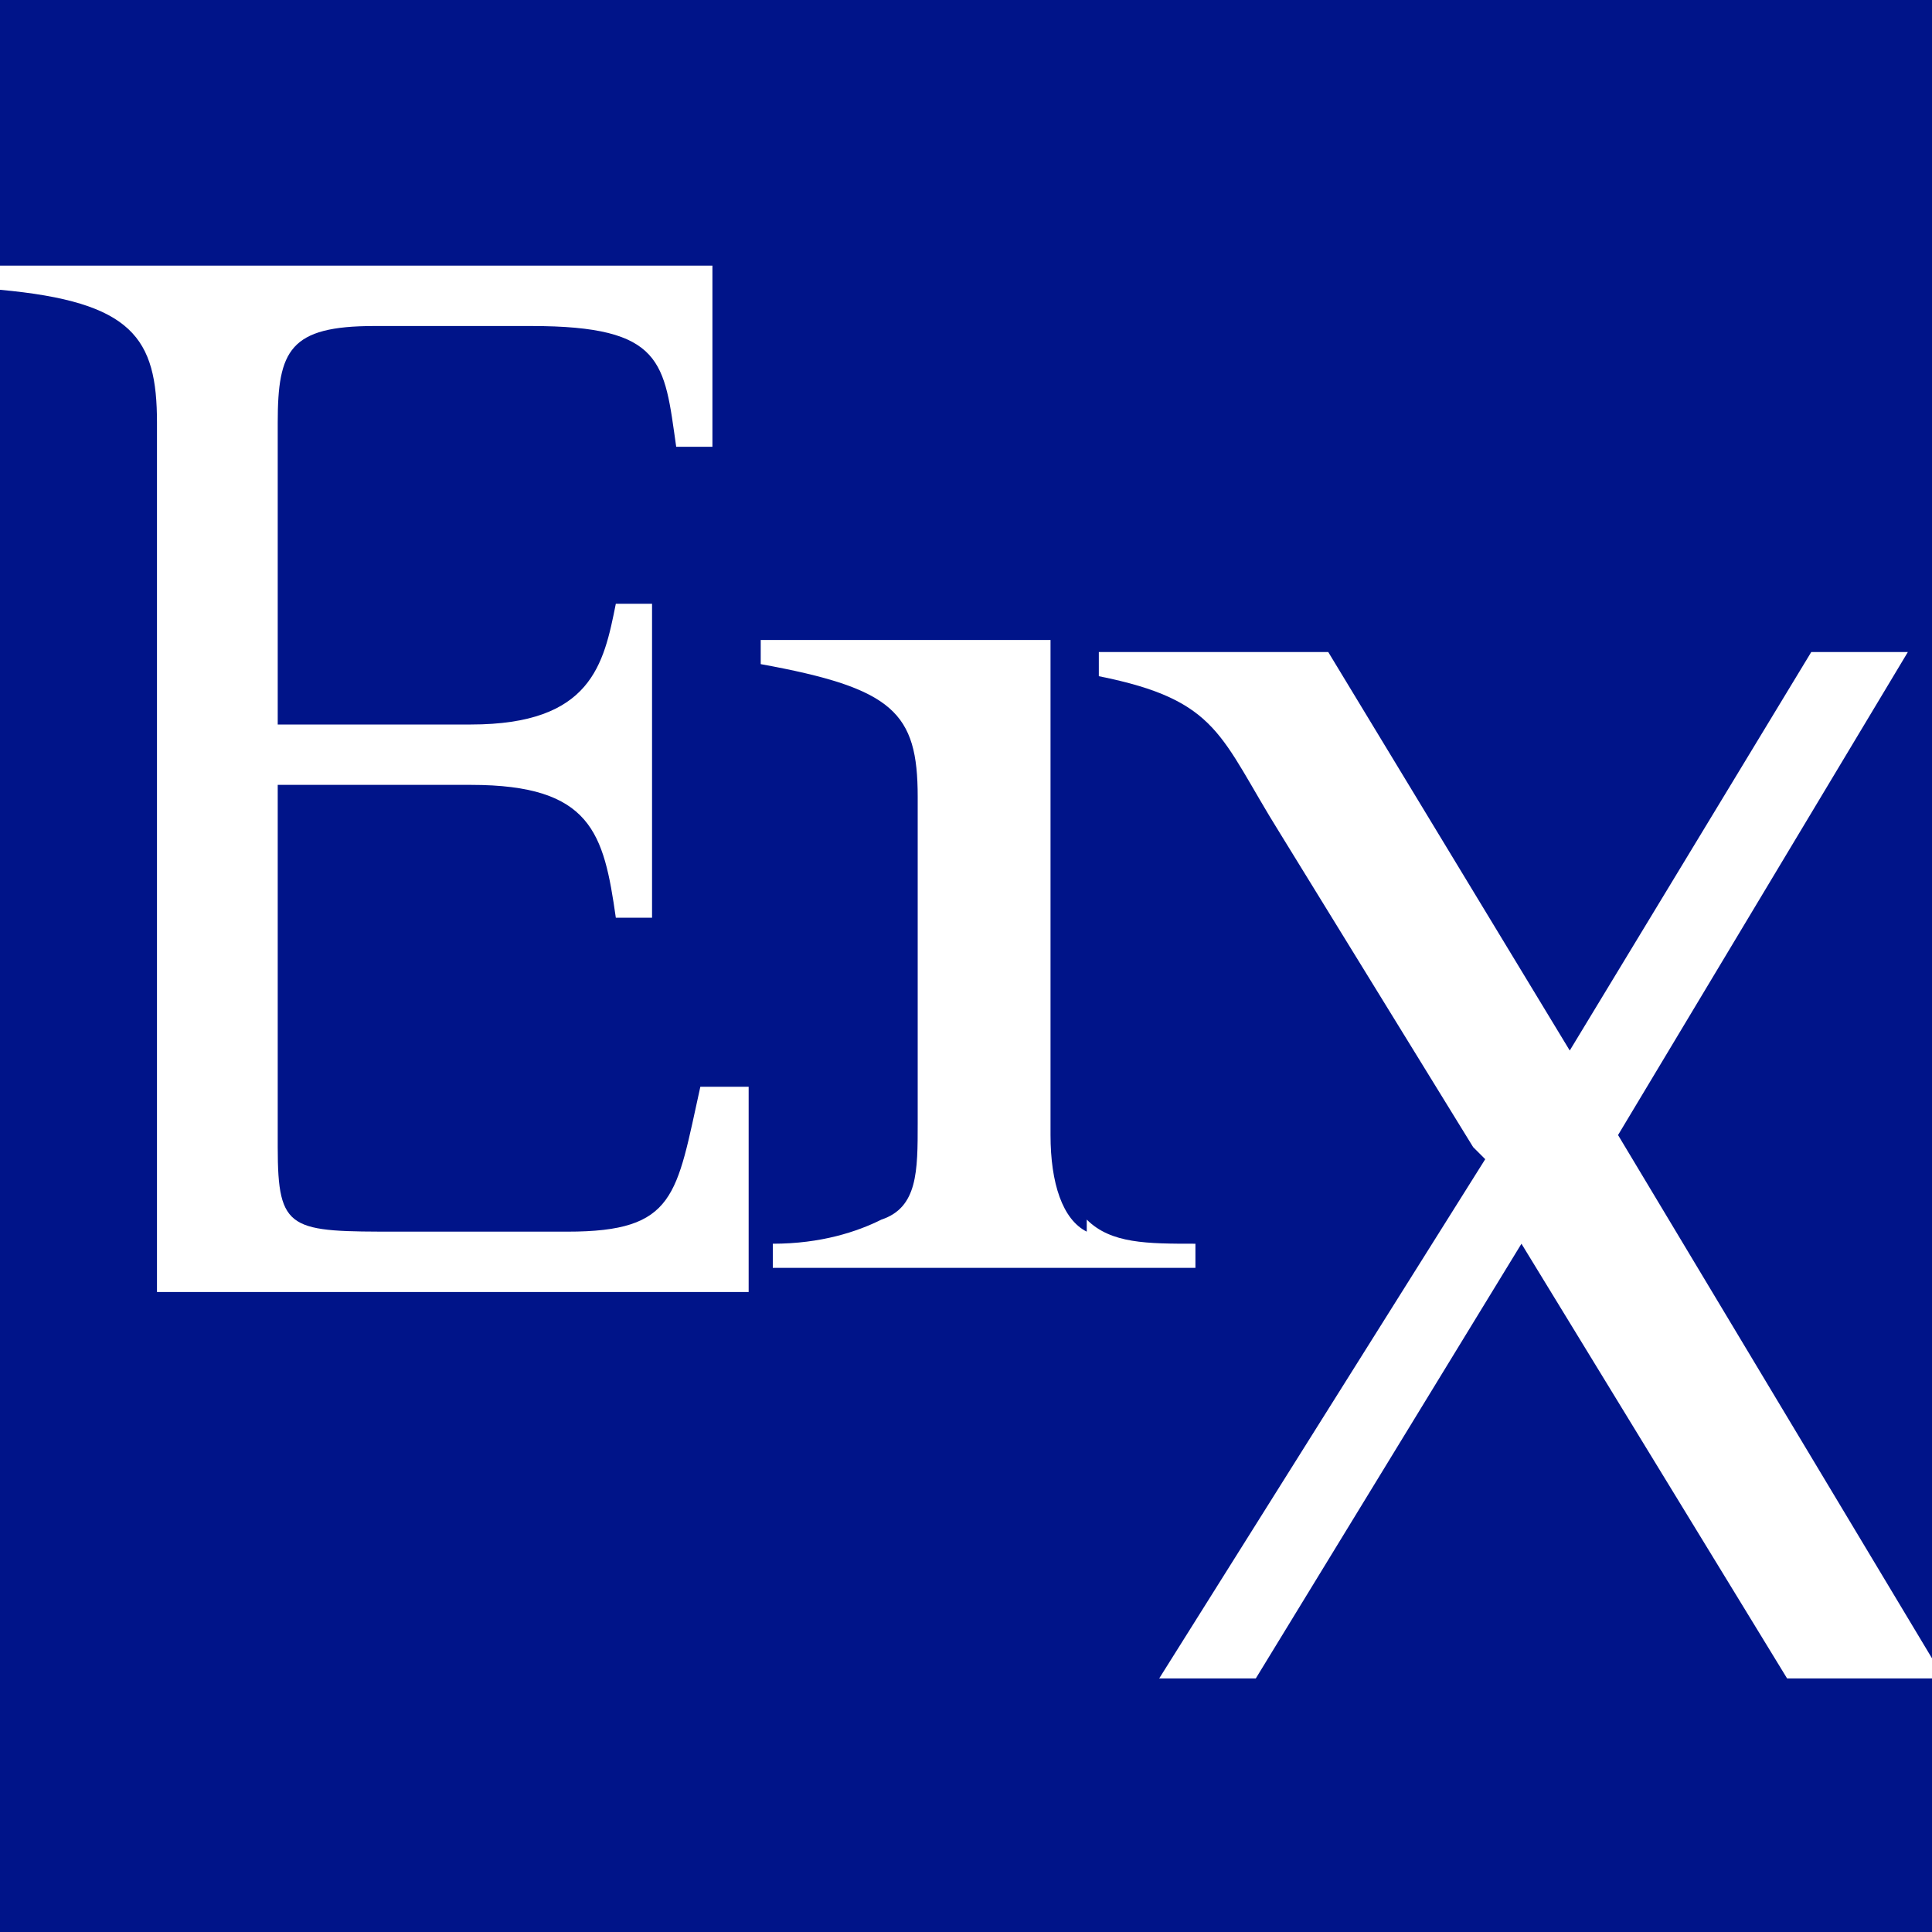 <?xml version="1.0" encoding="UTF-8"?>
<svg id="Layer_1" xmlns="http://www.w3.org/2000/svg" version="1.1" viewBox="0 0 16 16">
  <!-- Generator: Adobe Illustrator 29.2.1, SVG Export Plug-In . SVG Version: 2.1.0 Build 116)  -->
  <defs>
    <style>
      .st0 {
        fill: #fff;
      }

      .st1 {
        fill: #001489;
      }
    </style>
  </defs>
  <rect class="st1" width="16" height="16"/>
  <g>
    <path class="st0" d="M1.3,3.5c0-.7-.2-1-1.3-1.1v-.2h5.9v1.5c0,0-.3,0-.3,0-.1-.7-.1-1-1.2-1h-1.3c-.7,0-.8.2-.8.8v2.5h1.6c1,0,1.1-.5,1.2-1h.3v2.6h-.3c-.1-.7-.2-1.1-1.2-1.1h-1.6v3c0,.7.1.7,1,.7h1.4c.9,0,.9-.3,1.1-1.2h.4v1.7H1.3V3.5Z"/>
    <path class="st0" d="M9,10.2c-.2-.1-.3-.4-.3-.8v-4.1h-2.4v.2c1.1.2,1.3.4,1.3,1.1v2.7c0,.4,0,.7-.3.8-.2.1-.5.2-.9.2v.2h3.5v-.2c-.4,0-.7,0-.9-.2Z"/>
    <path class="st0" d="M12.2,9.5l-1.6-2.6c-.5-.8-.5-1.1-1.5-1.3v-.2h1.9l2,3.3,2-3.3h.8l-2.4,4,2.7,4.5h-1.3l-2.2-3.6-2.2,3.6h-.8l2.7-4.3Z"/>
  </g>
</svg>